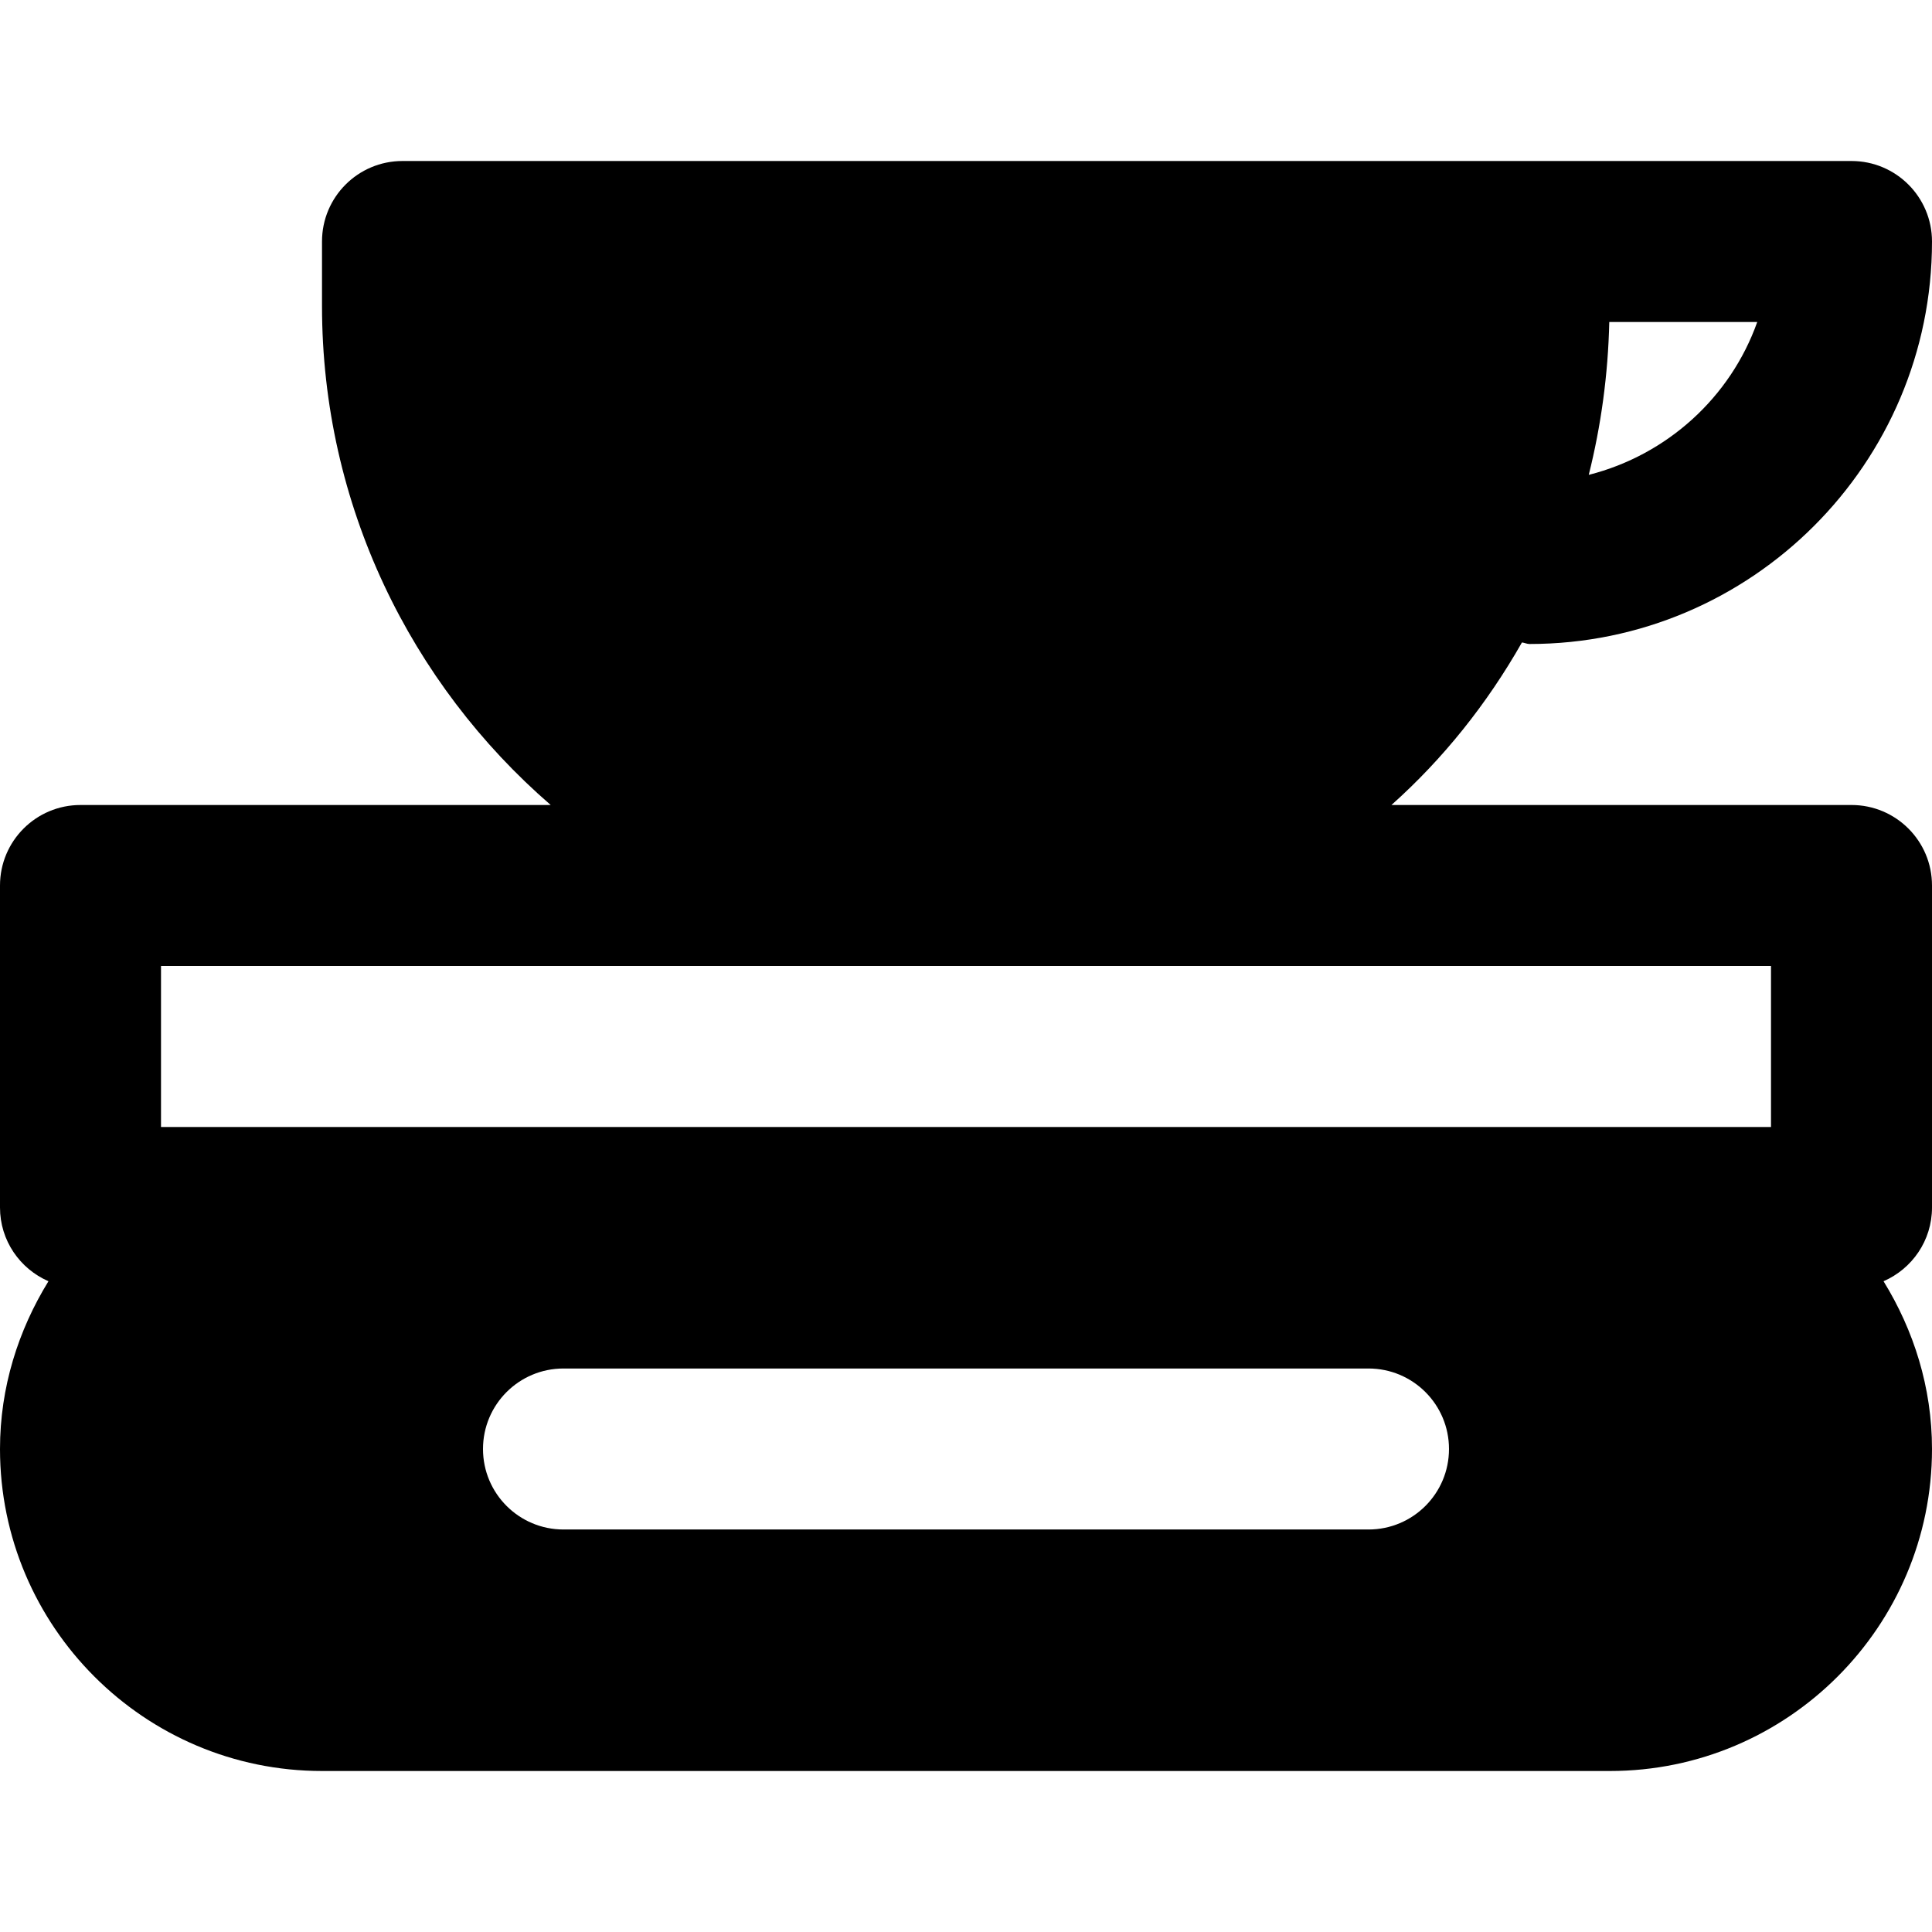 <?xml version="1.0" encoding="iso-8859-1"?>
<!-- Uploaded to: SVG Repo, www.svgrepo.com, Generator: SVG Repo Mixer Tools -->
<svg fill="#000000" height="800px" width="800px" version="1.1" id="Layer_1" xmlns="http://www.w3.org/2000/svg" xmlns:xlink="http://www.w3.org/1999/xlink" 
	 viewBox="0 0 512 512" xml:space="preserve">
<g>
	<g>
		<path d="M490.667,213.333h-121.92c13.717-12.245,25.344-26.816,34.581-43.072c0.683,0.064,1.301,0.405,2.005,0.405
			C464.149,170.667,512,122.816,512,64c0-11.776-9.536-21.333-21.333-21.333h-85.333H106.667c-11.797,0-21.333,9.557-21.333,21.333
			v17.067c0,52.779,23.531,100.16,60.608,132.267H21.333C9.536,213.333,0,222.891,0,234.667V320c0,8.768,5.291,16.256,12.843,19.541
			C4.843,352.533,0,367.659,0,384c0,47.061,38.272,85.333,85.333,85.333h341.333C473.728,469.333,512,431.061,512,384
			c0-16.341-4.843-31.467-12.843-44.459C506.709,336.256,512,328.768,512,320v-85.333C512,222.891,502.464,213.333,490.667,213.333z
			 M426.475,85.333h39.211c-7.083,19.968-23.893,35.243-44.651,40.512C424.277,112.896,426.155,99.371,426.475,85.333z
			 M362.667,405.333H149.333C137.536,405.333,128,395.776,128,384s9.536-21.333,21.333-21.333h213.333
			c11.797,0,21.333,9.557,21.333,21.333S374.464,405.333,362.667,405.333z M469.333,298.667h-42.667H85.333H42.667V256H256h4.267
			h209.067V298.667z"/>
	</g>
</g>
</svg>